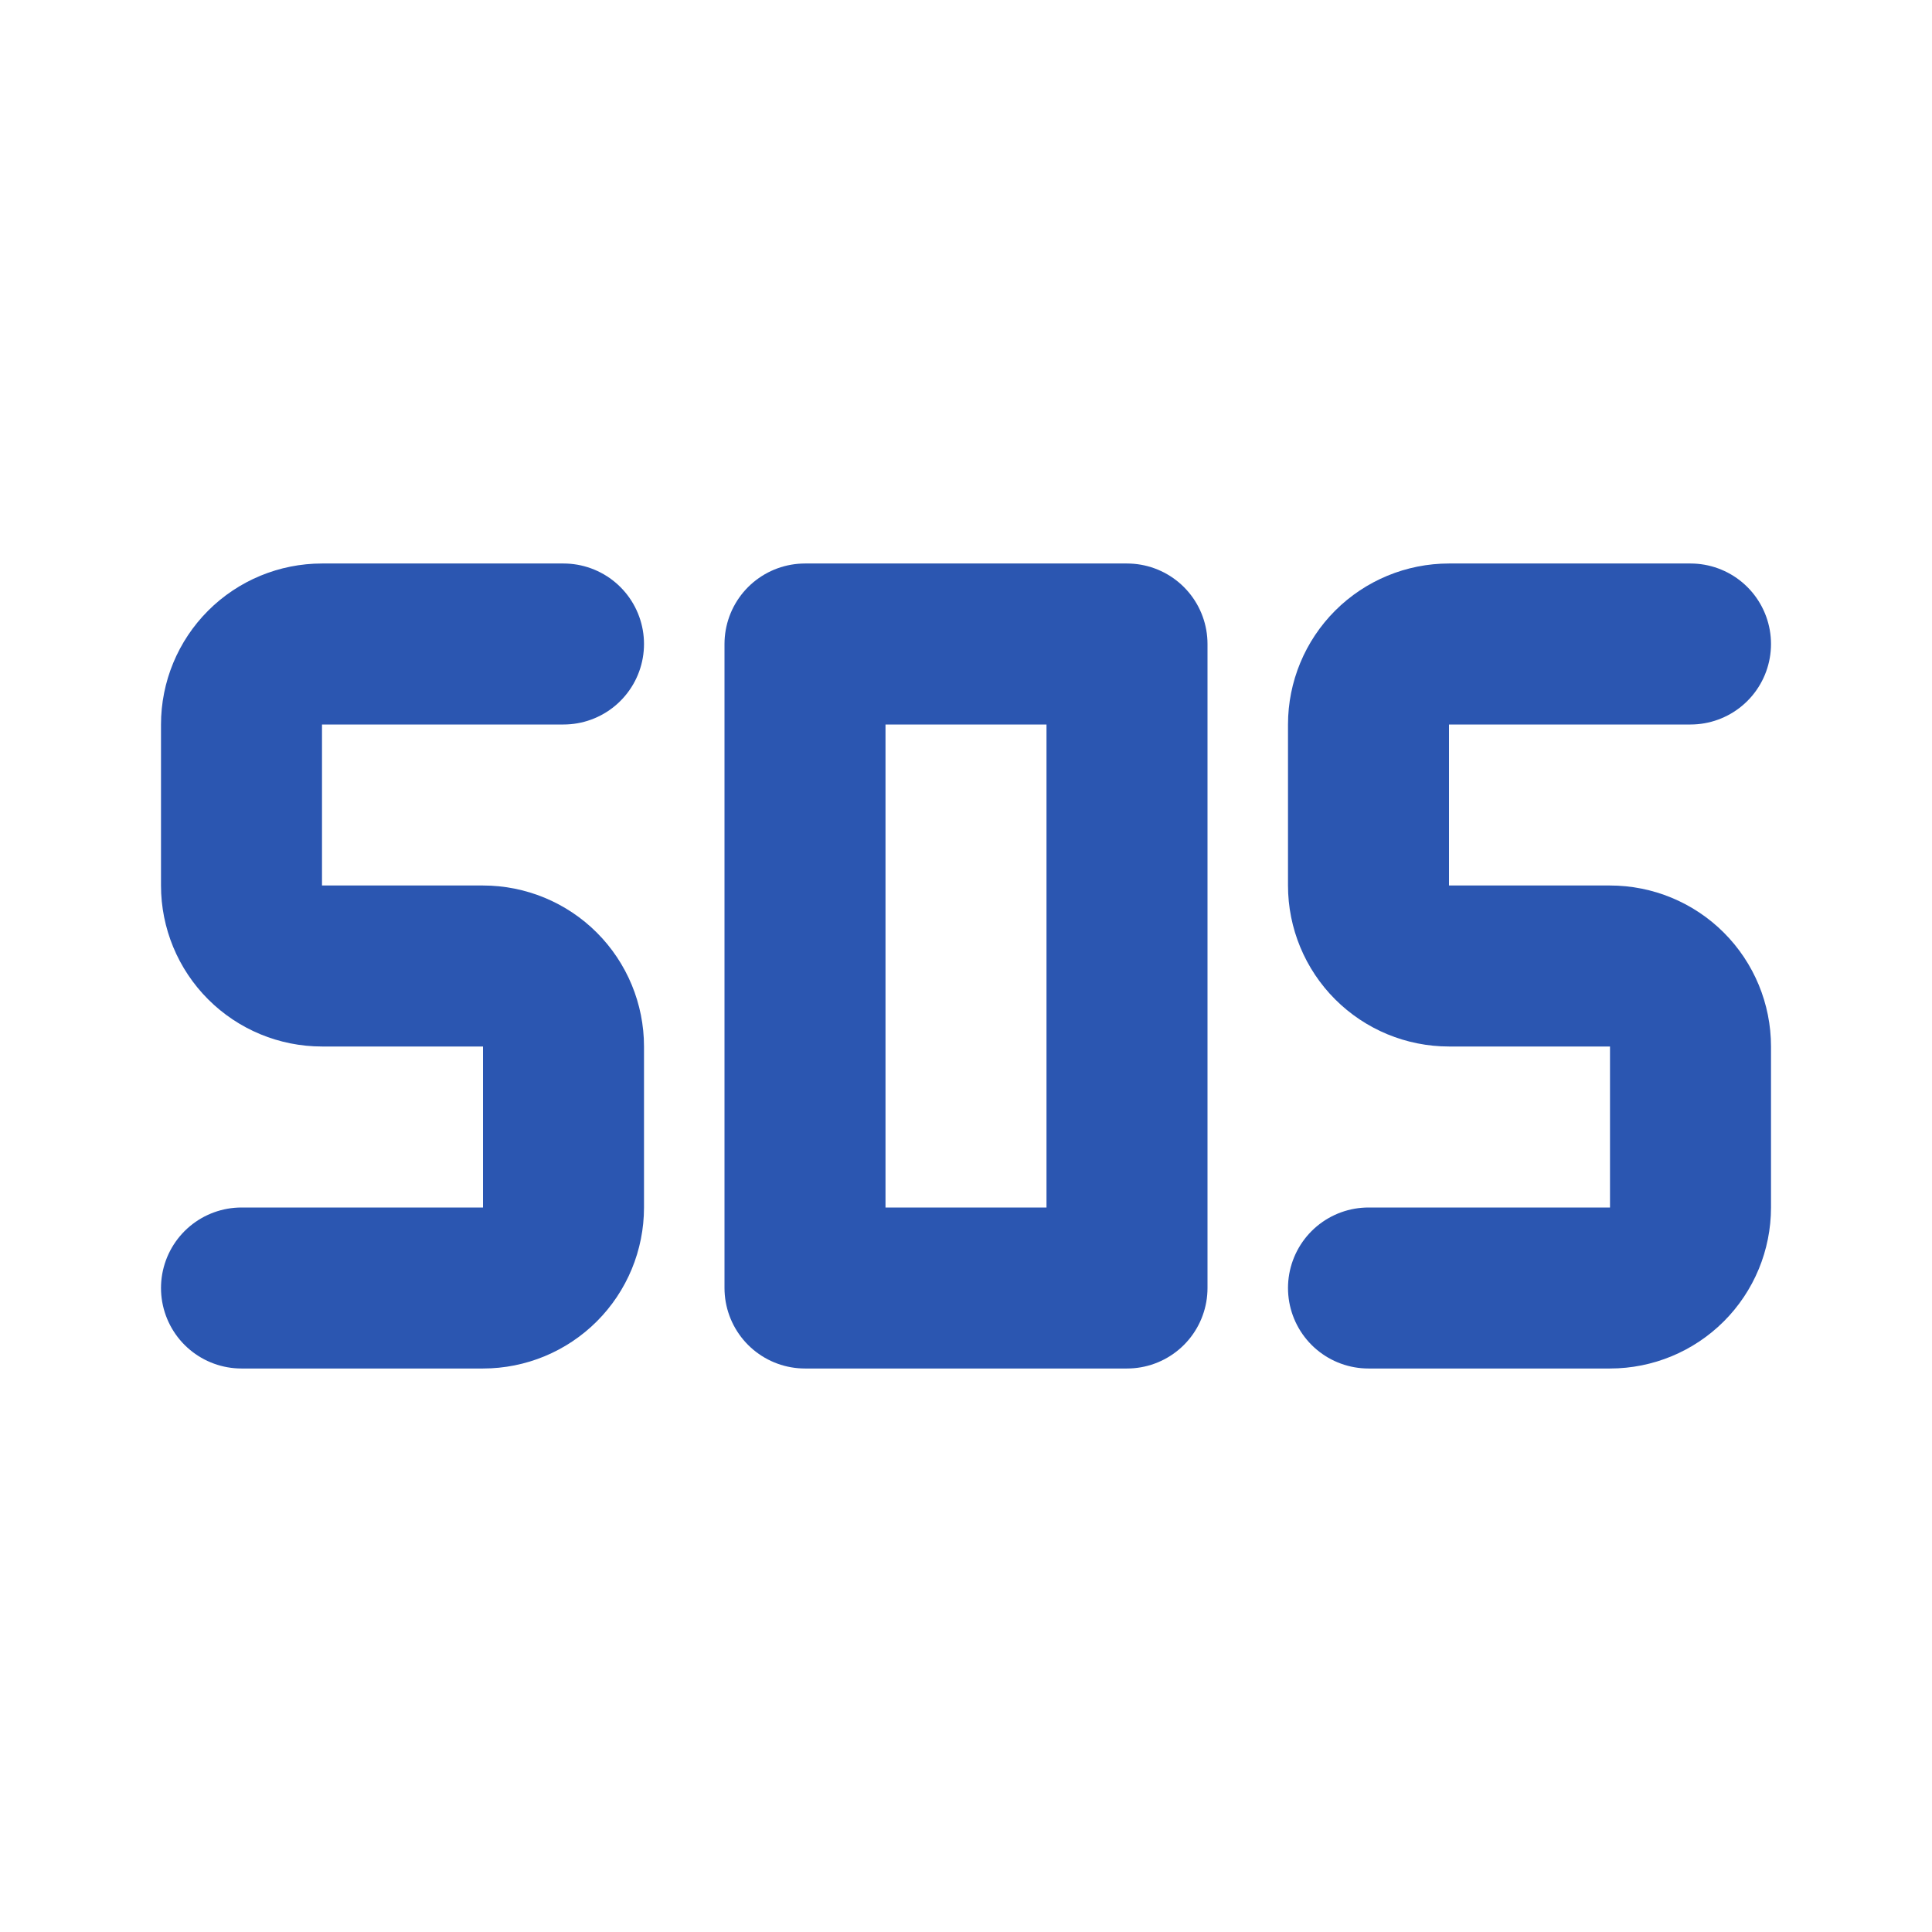 <svg width="60" height="60" viewBox="0 0 60 60" fill="none" xmlns="http://www.w3.org/2000/svg">
<g id="&#208;&#161;ards icons" clip-path="url(#clip0_7269_682)">
<path id="Vector" d="M17.5 20H10C9.337 20 8.701 20.263 8.232 20.732C7.763 21.201 7.5 21.837 7.5 22.5V27.5C7.5 28.163 7.763 28.799 8.232 29.268C8.701 29.737 9.337 30 10 30H15C15.663 30 16.299 30.263 16.768 30.732C17.237 31.201 17.5 31.837 17.5 32.5V37.5C17.5 38.163 17.237 38.799 16.768 39.268C16.299 39.737 15.663 40 15 40H7.5" stroke="#2B56B1" stroke-width="5" stroke-linecap="round" stroke-linejoin="round"/>
<path id="Vector_2" d="M25 20H35V40H25V20Z" stroke="#2B56B1" stroke-width="5" stroke-linecap="round" stroke-linejoin="round"/>
<path id="Vector_3" d="M42.5 40H50C50.663 40 51.299 39.737 51.768 39.268C52.237 38.799 52.5 38.163 52.5 37.5V32.5C52.5 31.837 52.237 31.201 51.768 30.732C51.299 30.263 50.663 30 50 30H45C44.337 30 43.701 29.737 43.232 29.268C42.763 28.799 42.5 28.163 42.5 27.5V22.5C42.5 21.837 42.763 21.201 43.232 20.732C43.701 20.263 44.337 20 45 20H52.5" stroke="#2B56B1" stroke-width="5" stroke-linecap="round" stroke-linejoin="round"/>
</g>
<defs>
<clipPath id="clip0_7269_682">
<rect width="60" height="60" fill="white"/>
</clipPath>
</defs>
</svg>
